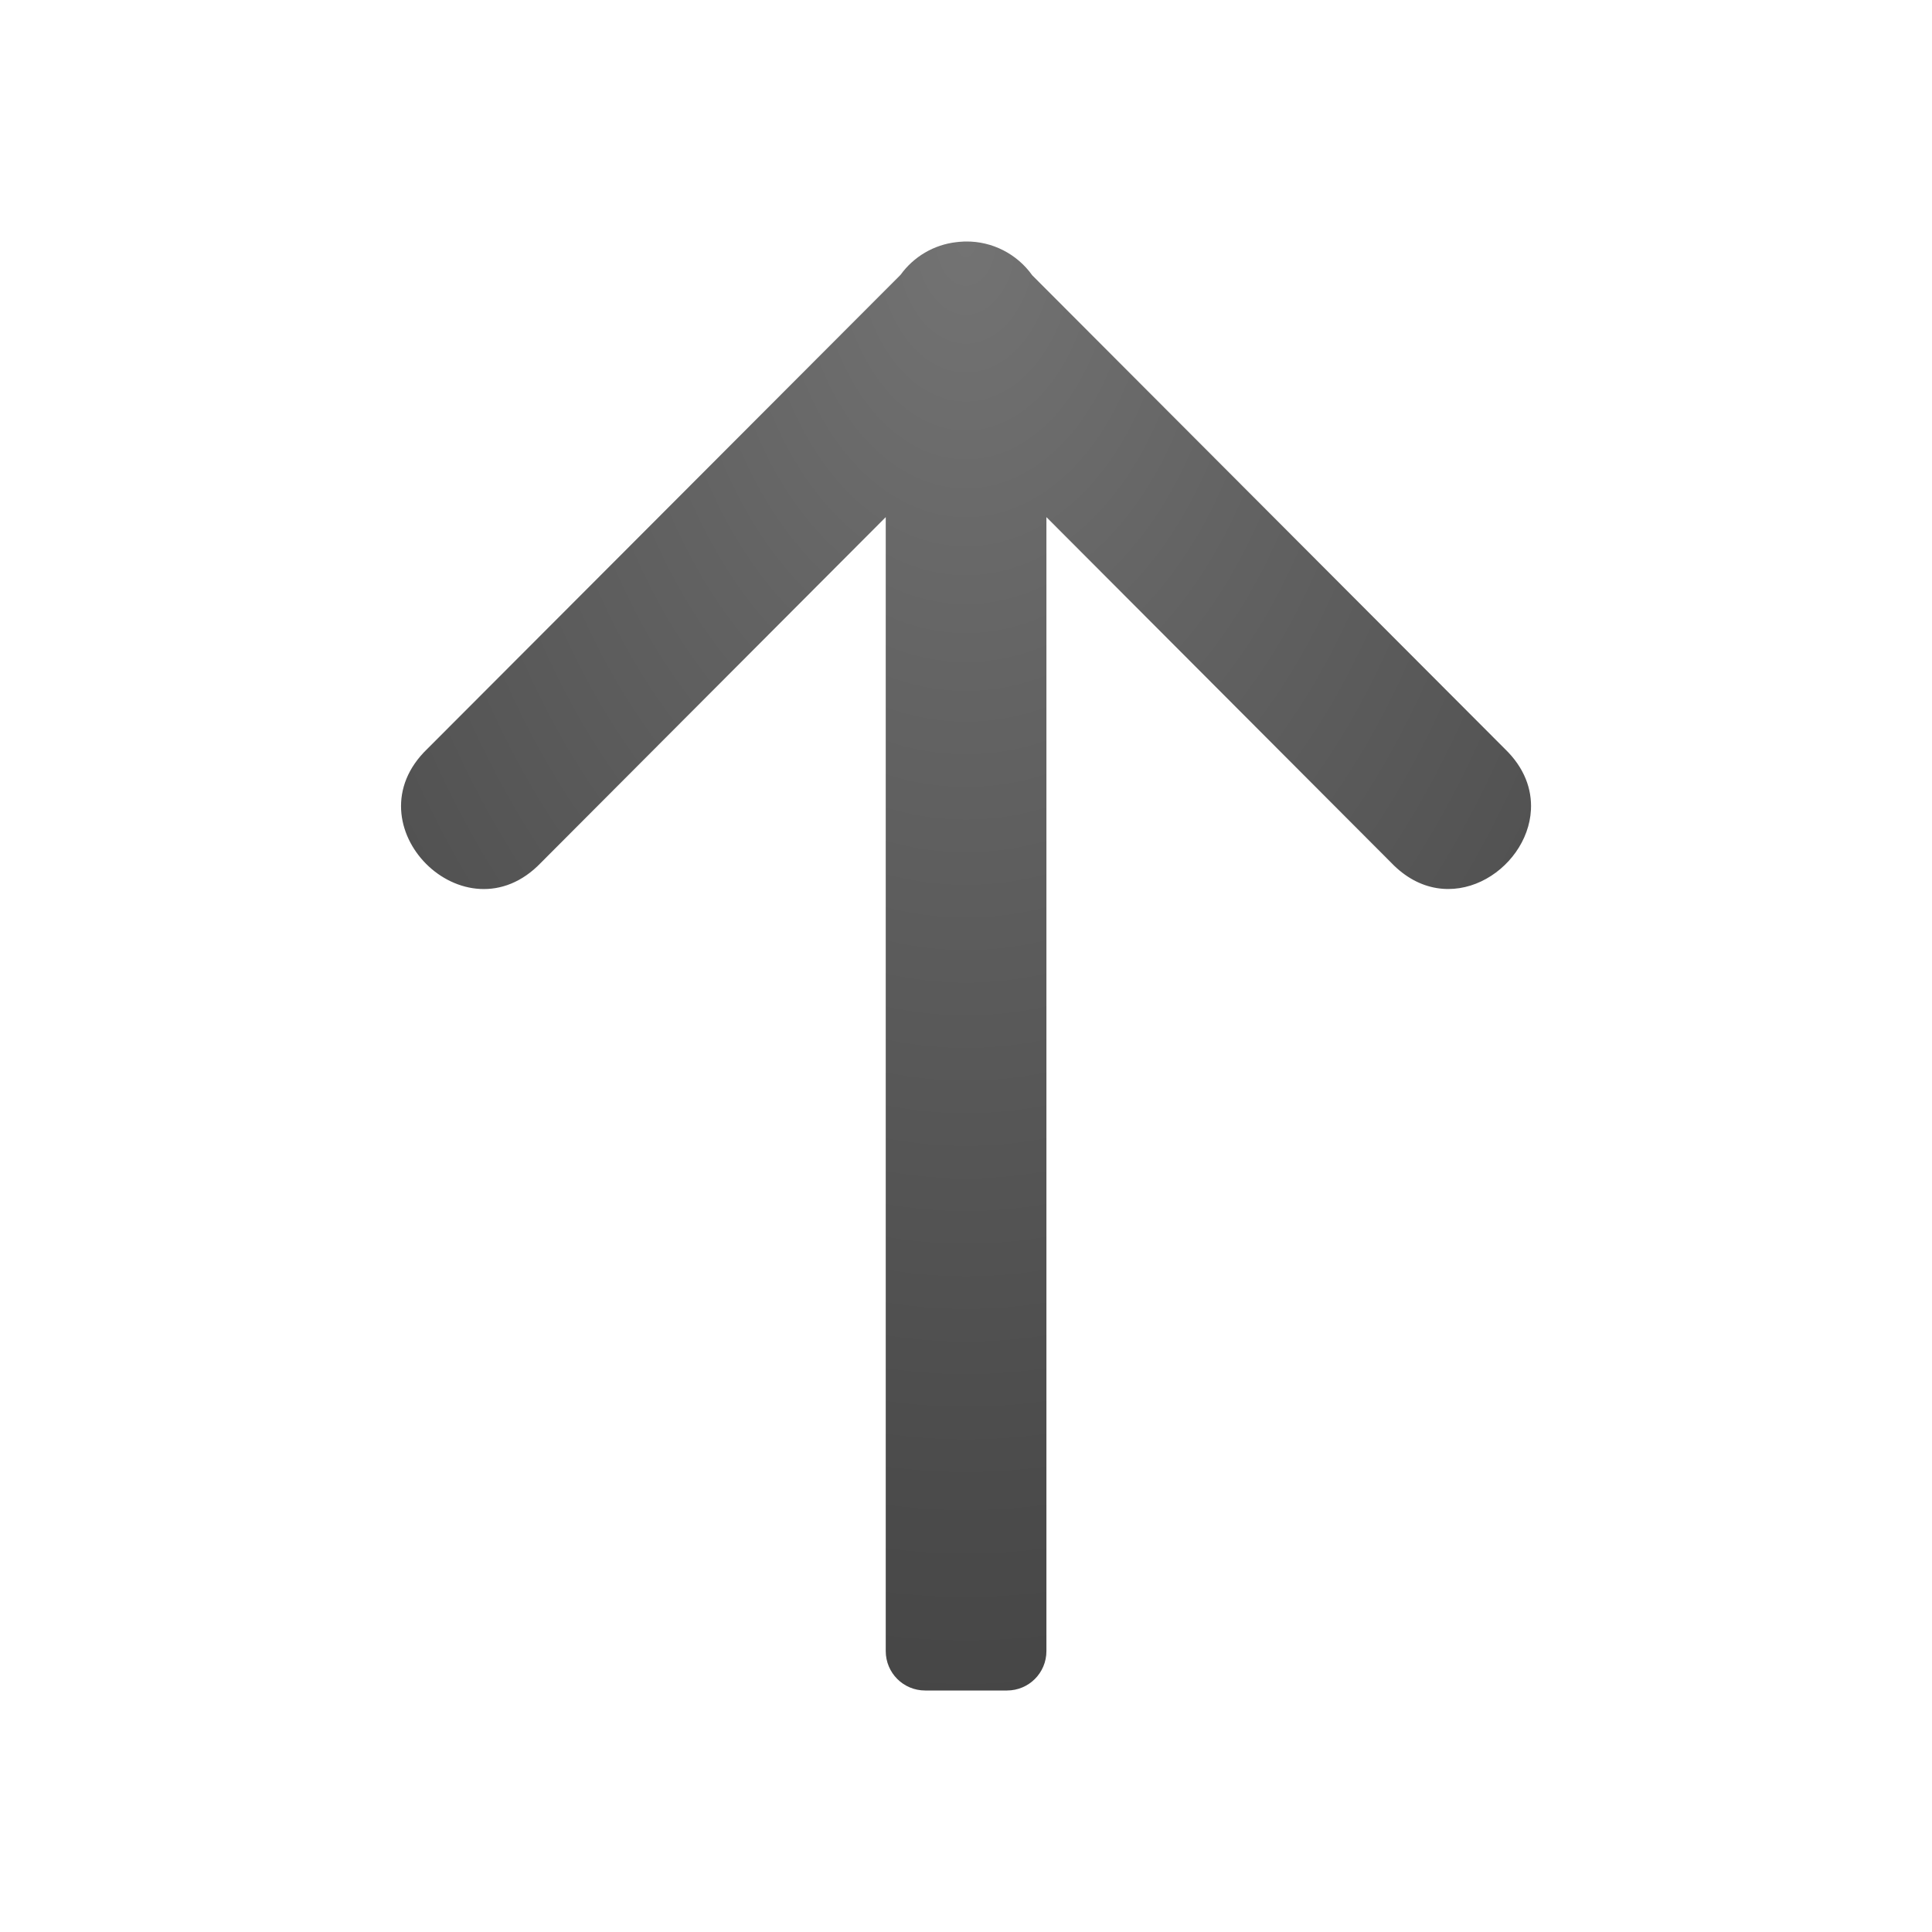 <svg height="24" width="24" xmlns="http://www.w3.org/2000/svg" xmlns:xlink="http://www.w3.org/1999/xlink"><radialGradient id="a" cx="17" cy="4.986" gradientTransform="matrix(-0 3.136 -2.134 -0 22.64 -50.318)" gradientUnits="userSpaceOnUse" r="7.014"><stop offset="0" stop-color="#737373"/><stop offset=".262" stop-color="#636363"/><stop offset=".705" stop-color="#4b4b4b"/><stop offset="1" stop-color="#3f3f3f"/></radialGradient><path d="m19.018 10.059c.013-.253-.079-.52-.324-.756l-5.871-5.883c-.19-.267-.499-.424-.826-.42h-.016c-.01.001-.02.001-.029.002-.023.001-.047.003-.07.006-.279.031-.531.179-.695.406l-5.879 5.889c-.98.943.472 2.396 1.412 1.414l4.283-4.293v14.086c0 .272.219.49.49.49h1.016c.271 0 .49-.218.49-.49v-14.086l4.283 4.293c.705.736 1.698.102 1.736-.658z" fill="url(#a)"/></svg>